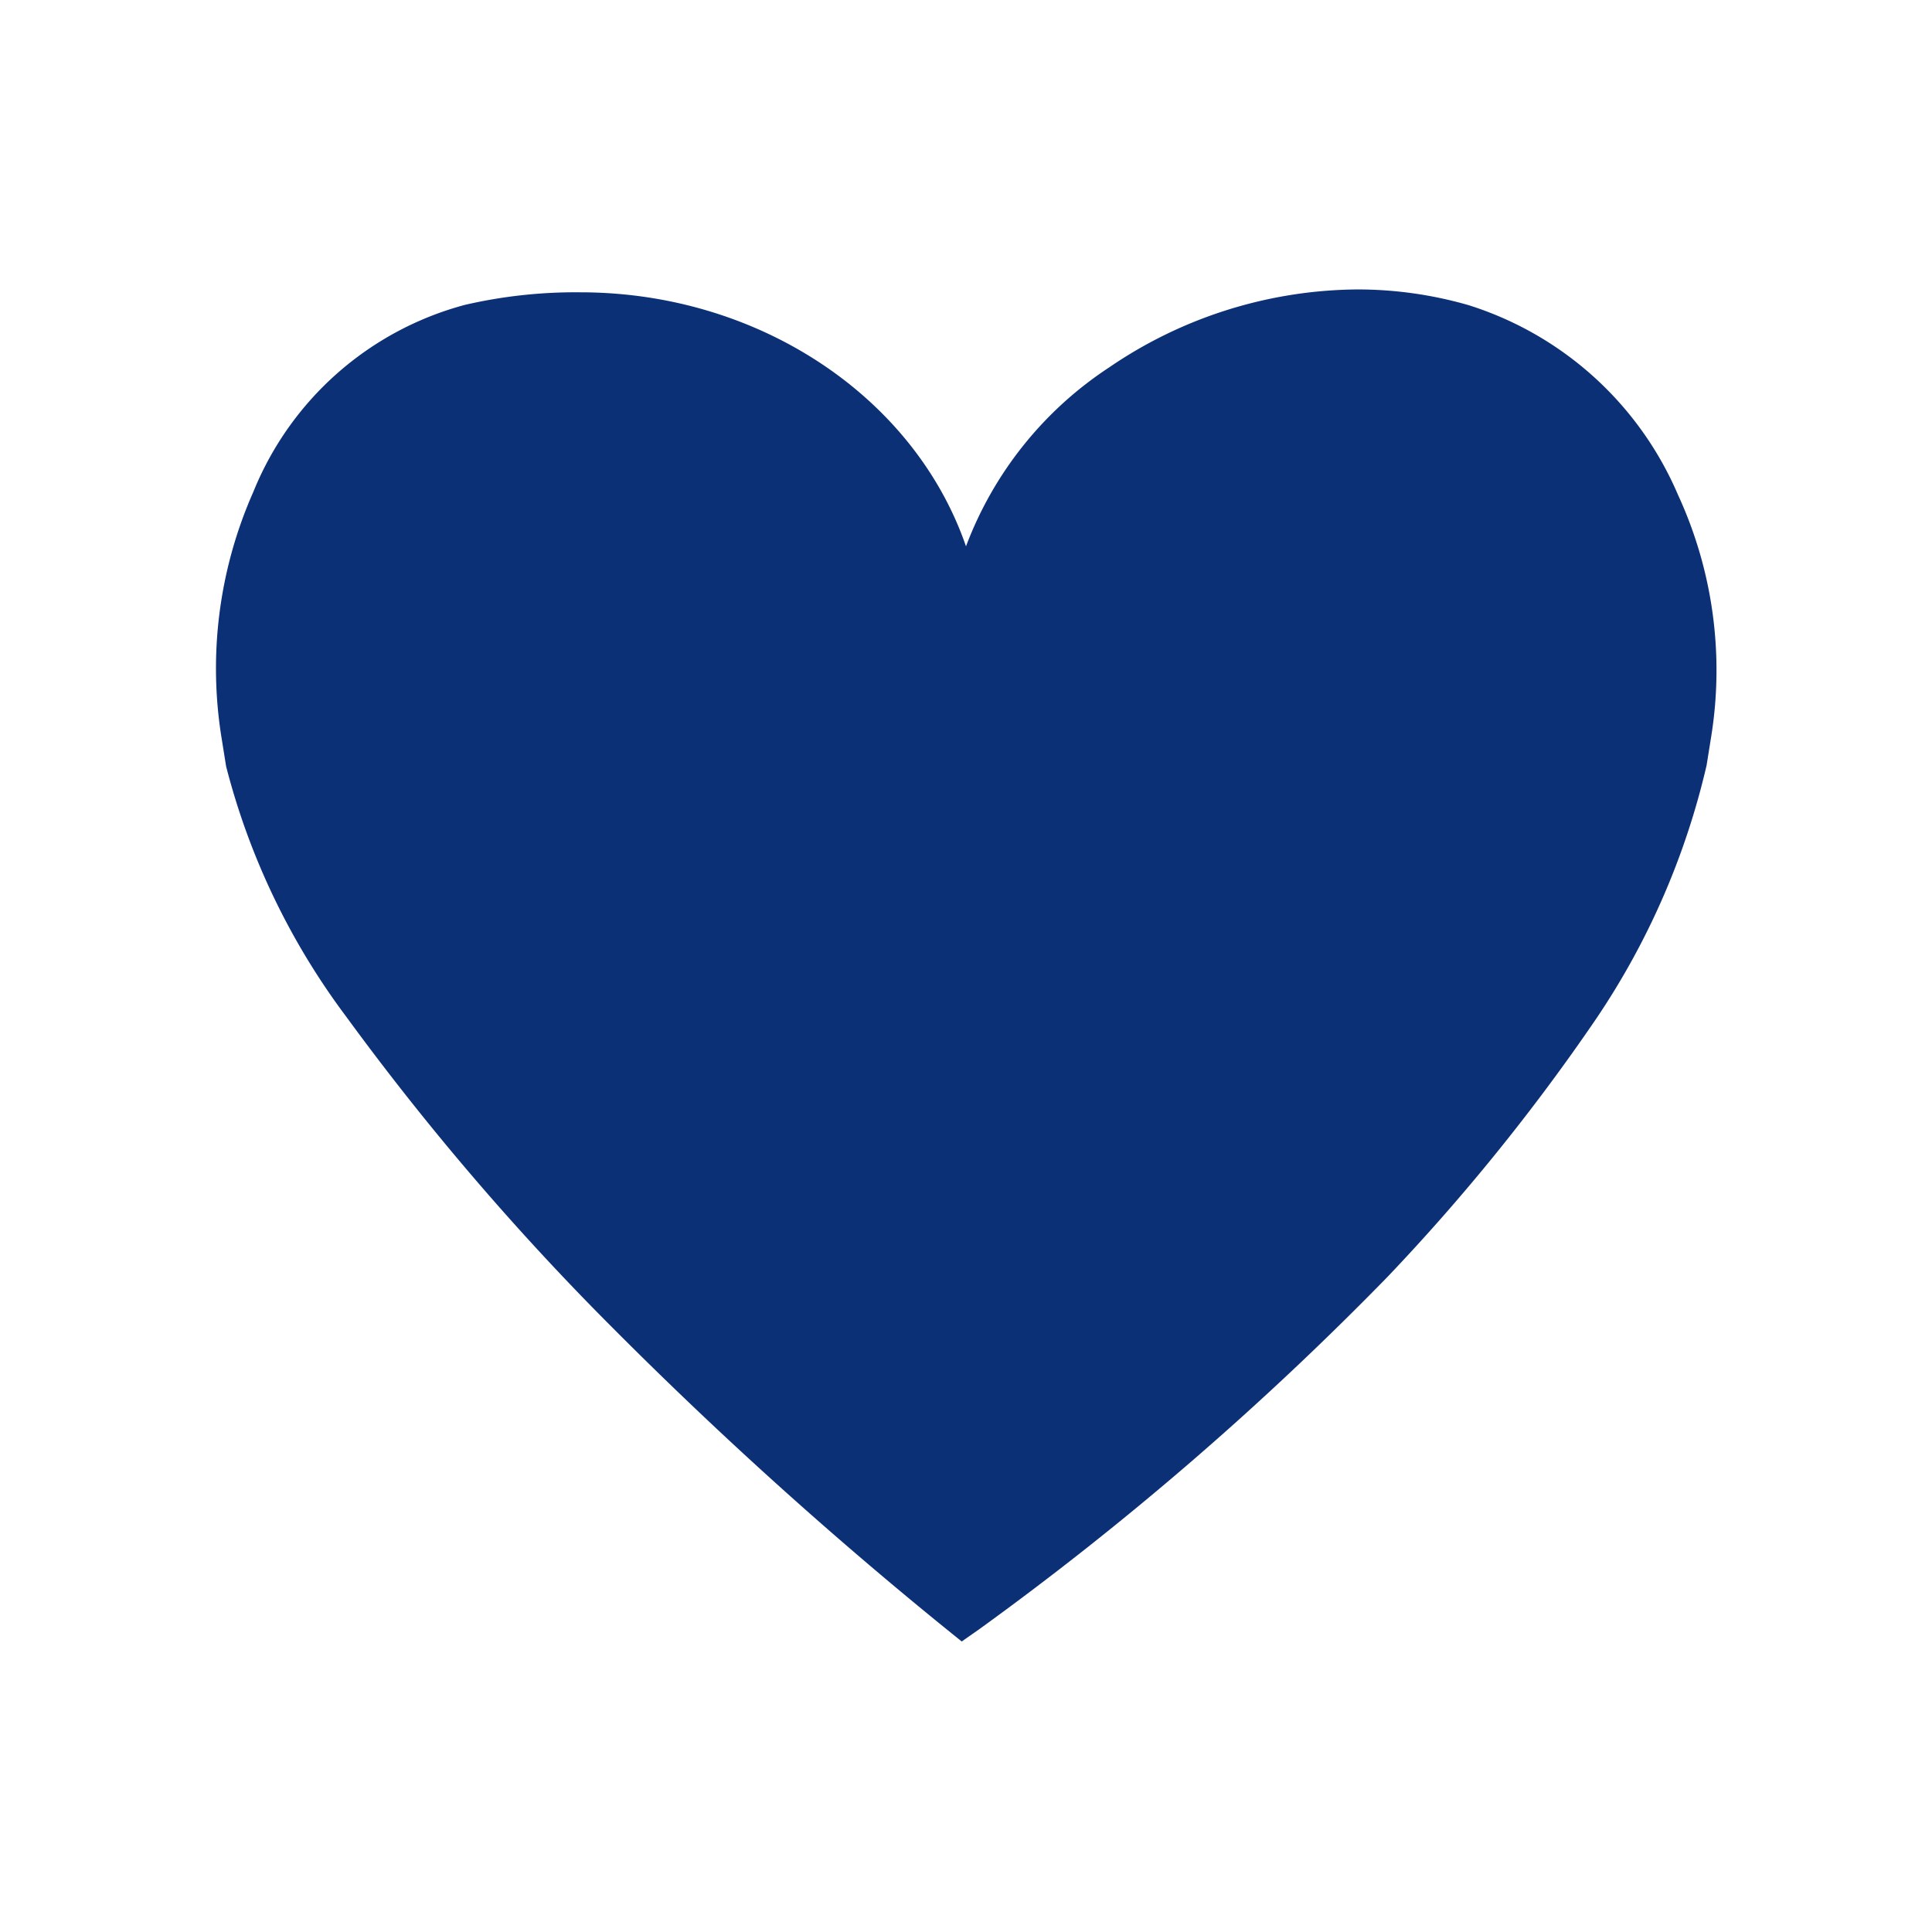 <svg xmlns="http://www.w3.org/2000/svg" width="54" height="54" viewBox="0 0 54 54"><defs><style>.a{fill:#0b3076;}</style></defs><path class="a" d="M46.9,13.83a9.45,9.45,0,0,0-5.85-5.3,11.2,11.2,0,0,0-3.12-.44A12.44,12.44,0,0,0,31,10.27a10.32,10.32,0,0,0-4,5c-1.45-4.2-5.82-7.1-10.78-7.1A13.72,13.72,0,0,0,13,8.52a8.84,8.84,0,0,0-5.92,5.23,12.18,12.18,0,0,0-.88,6.92l.12.75a19.9,19.9,0,0,0,3.36,7,74.23,74.23,0,0,0,7.45,8.7,118.29,118.29,0,0,0,9.28,8.38l.47.38.5-.35a87.7,87.7,0,0,0,11.4-9.84,57.09,57.09,0,0,0,5.83-7.21,21.17,21.17,0,0,0,3.09-7.09l.12-.75A11.7,11.7,0,0,0,46.9,13.83Z"/></svg>